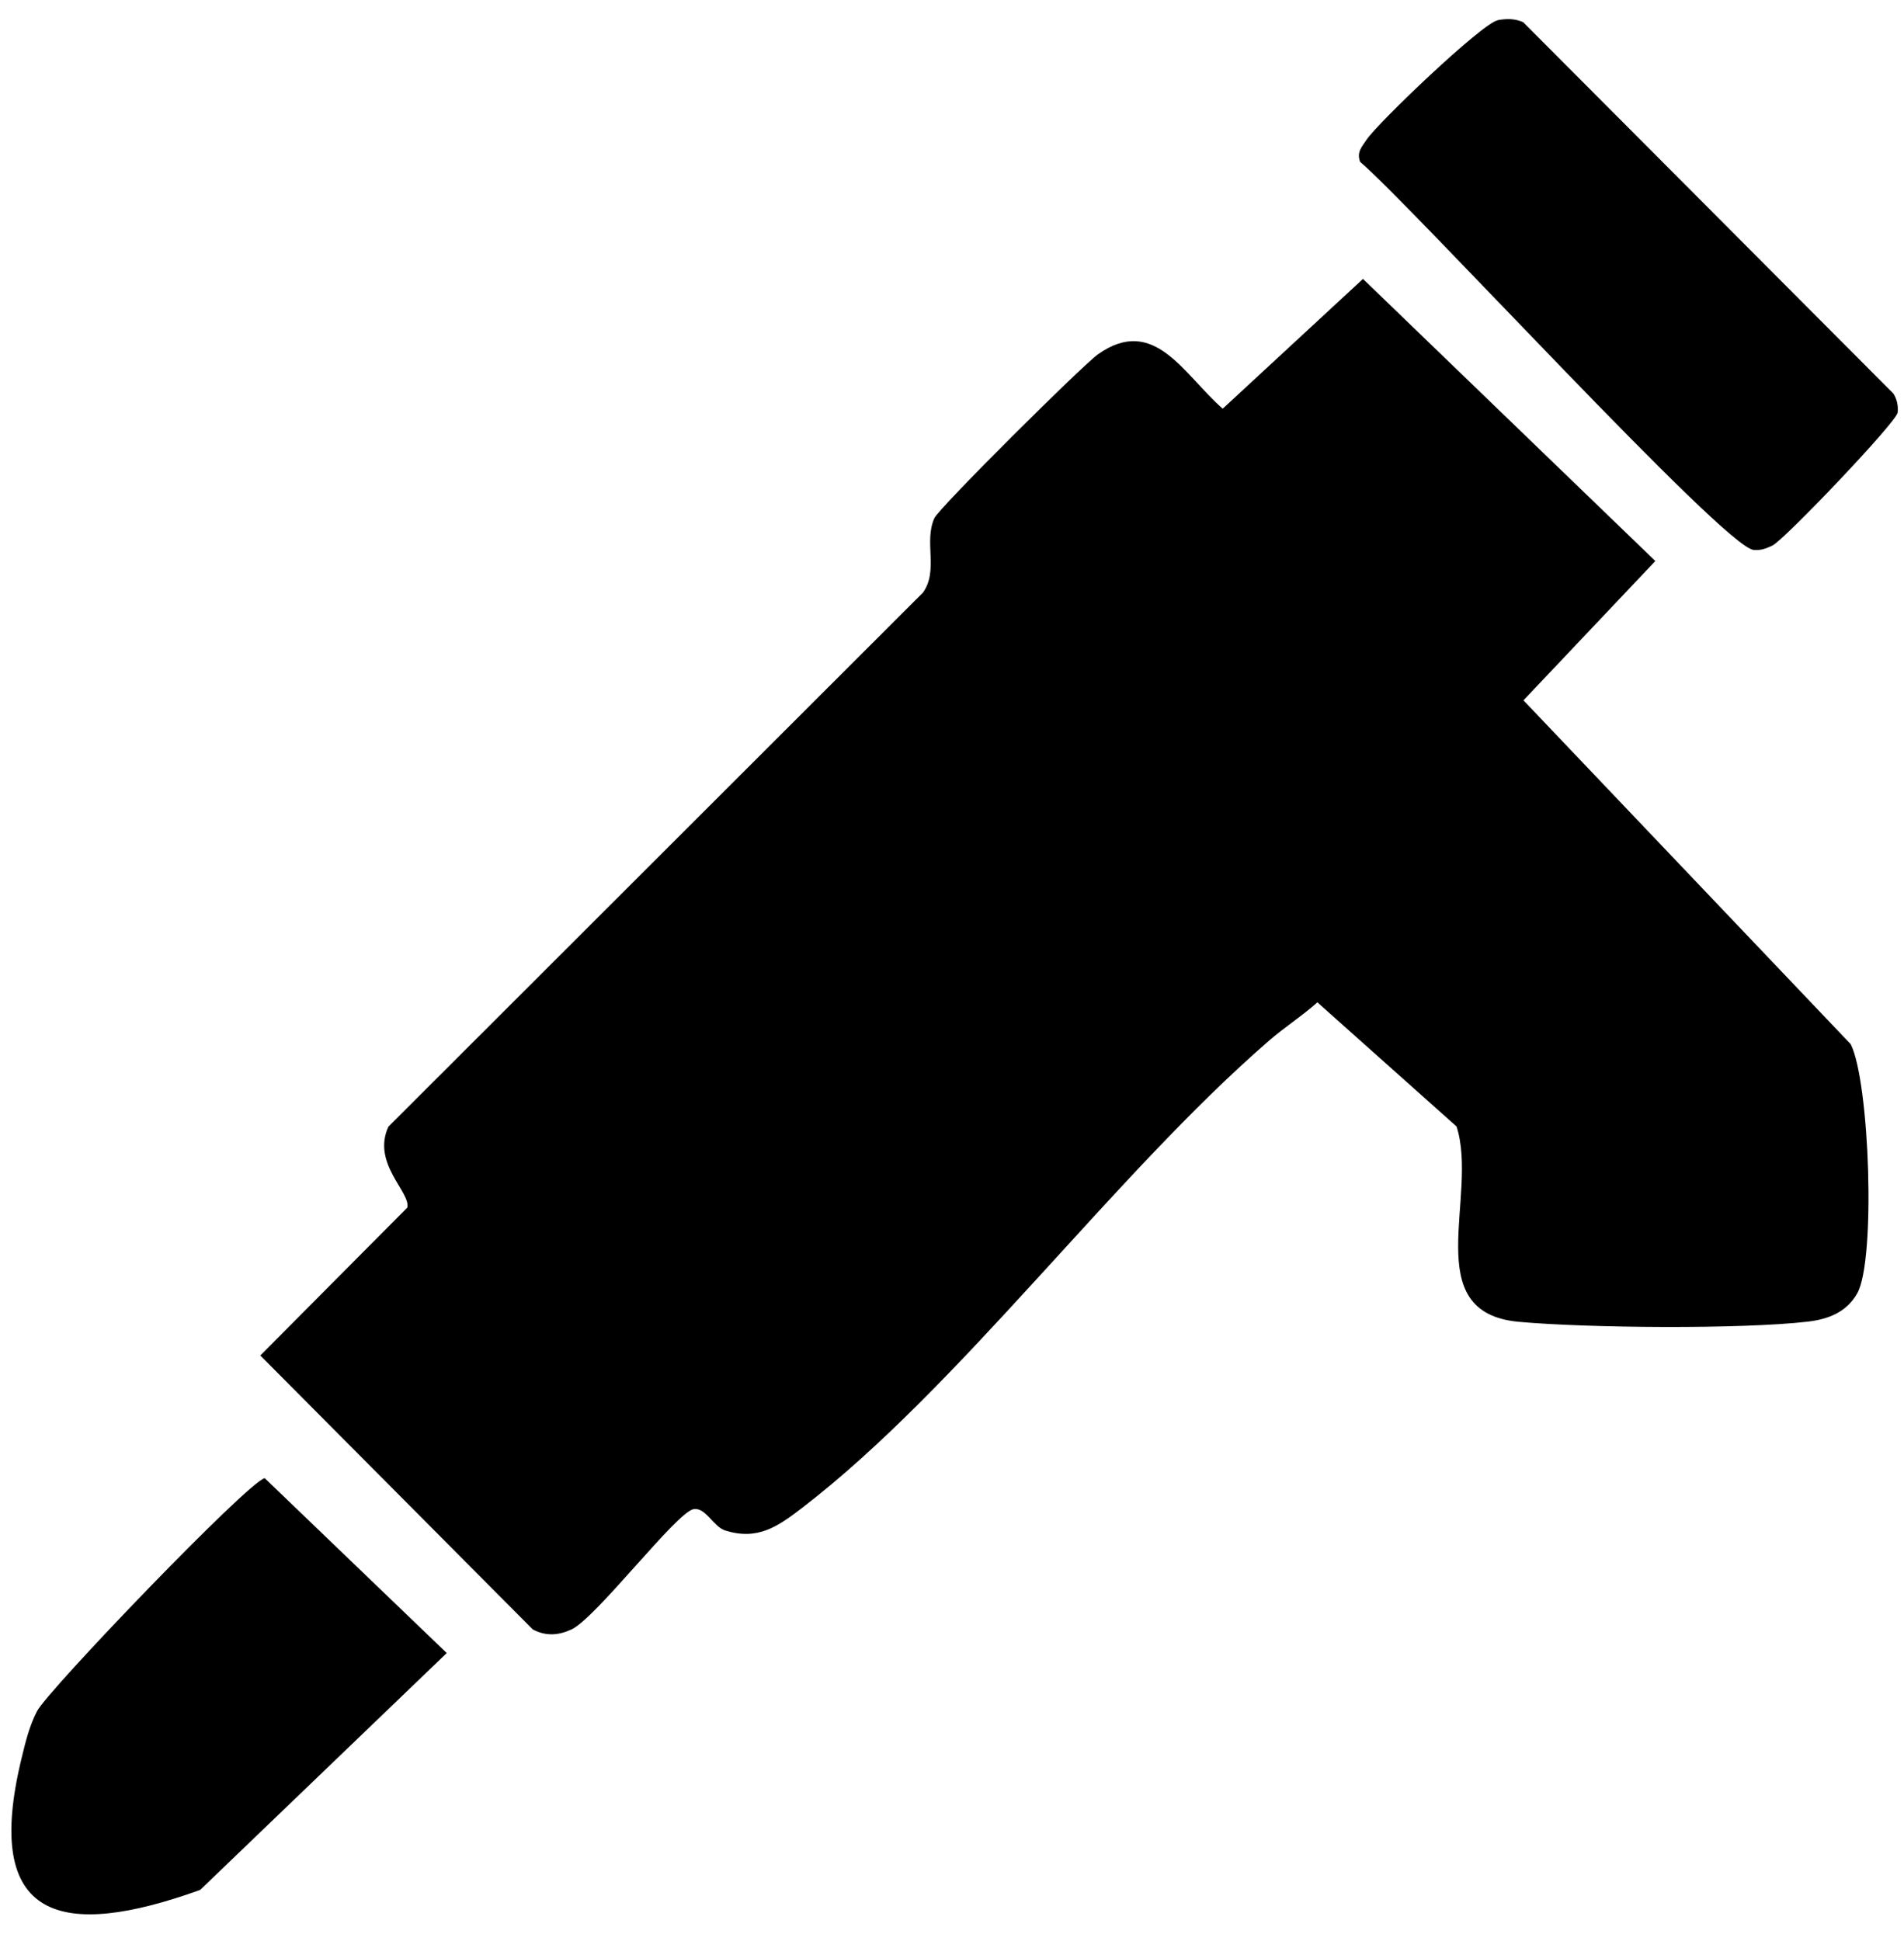 <?xml version="1.0" encoding="UTF-8"?> <svg xmlns="http://www.w3.org/2000/svg" id="_Слой_1" data-name="Слой_1" version="1.1" viewBox="0 0 244.17 248.87"><path d="M174.8,35.77l37.48,36.16-16.91,17.86,41.97,44.09c2.43,4.86,3.22,27.7.84,31.93-1.37,2.43-3.71,3.33-6.36,3.64-8.48.99-28.39.82-37.07.02-12.93-1.19-5.1-16.1-7.96-25.04l-17.85-15.92c-1.96,1.76-4.19,3.17-6.17,4.89-20.06,17.38-39.7,44.44-60,60-3.06,2.34-5.63,4.13-9.77,2.83-1.52-.48-2.51-3.01-4.06-2.74-2.17.37-12.5,13.96-15.65,15.42-1.68.78-3.3.89-4.97,0l-34.94-35.12,18.85-18.96c.47-1.97-4.6-5.67-2.42-10.38l68.55-68.47c2.03-2.86.09-6.49,1.46-9.54.61-1.35,18.98-19.59,20.98-21.01,7.23-5.12,11,2.61,16,6.97l18-16.65Z"></path><path d="M192.04,2.59c1.15-.21,2.21-.23,3.3.26l47.47,47.61c.47.74.63,1.56.55,2.43-.12,1.2-14.59,16.37-16.07,17.06-.84.39-1.46.64-2.43.55-3.77-.37-43.84-44.14-50.44-49.75-.46-1.24.21-1.91.83-2.84,1.47-2.19,14.82-14.94,16.8-15.3Z"></path><path d="M33.94,189.51l23.35,22.43-31.62,30.37c-17.79,6.4-28,4.02-22.9-16.9.51-2.1.98-4.08,1.98-6.02,1.35-2.63,27.14-29.5,29.2-29.87Z"></path></svg> 